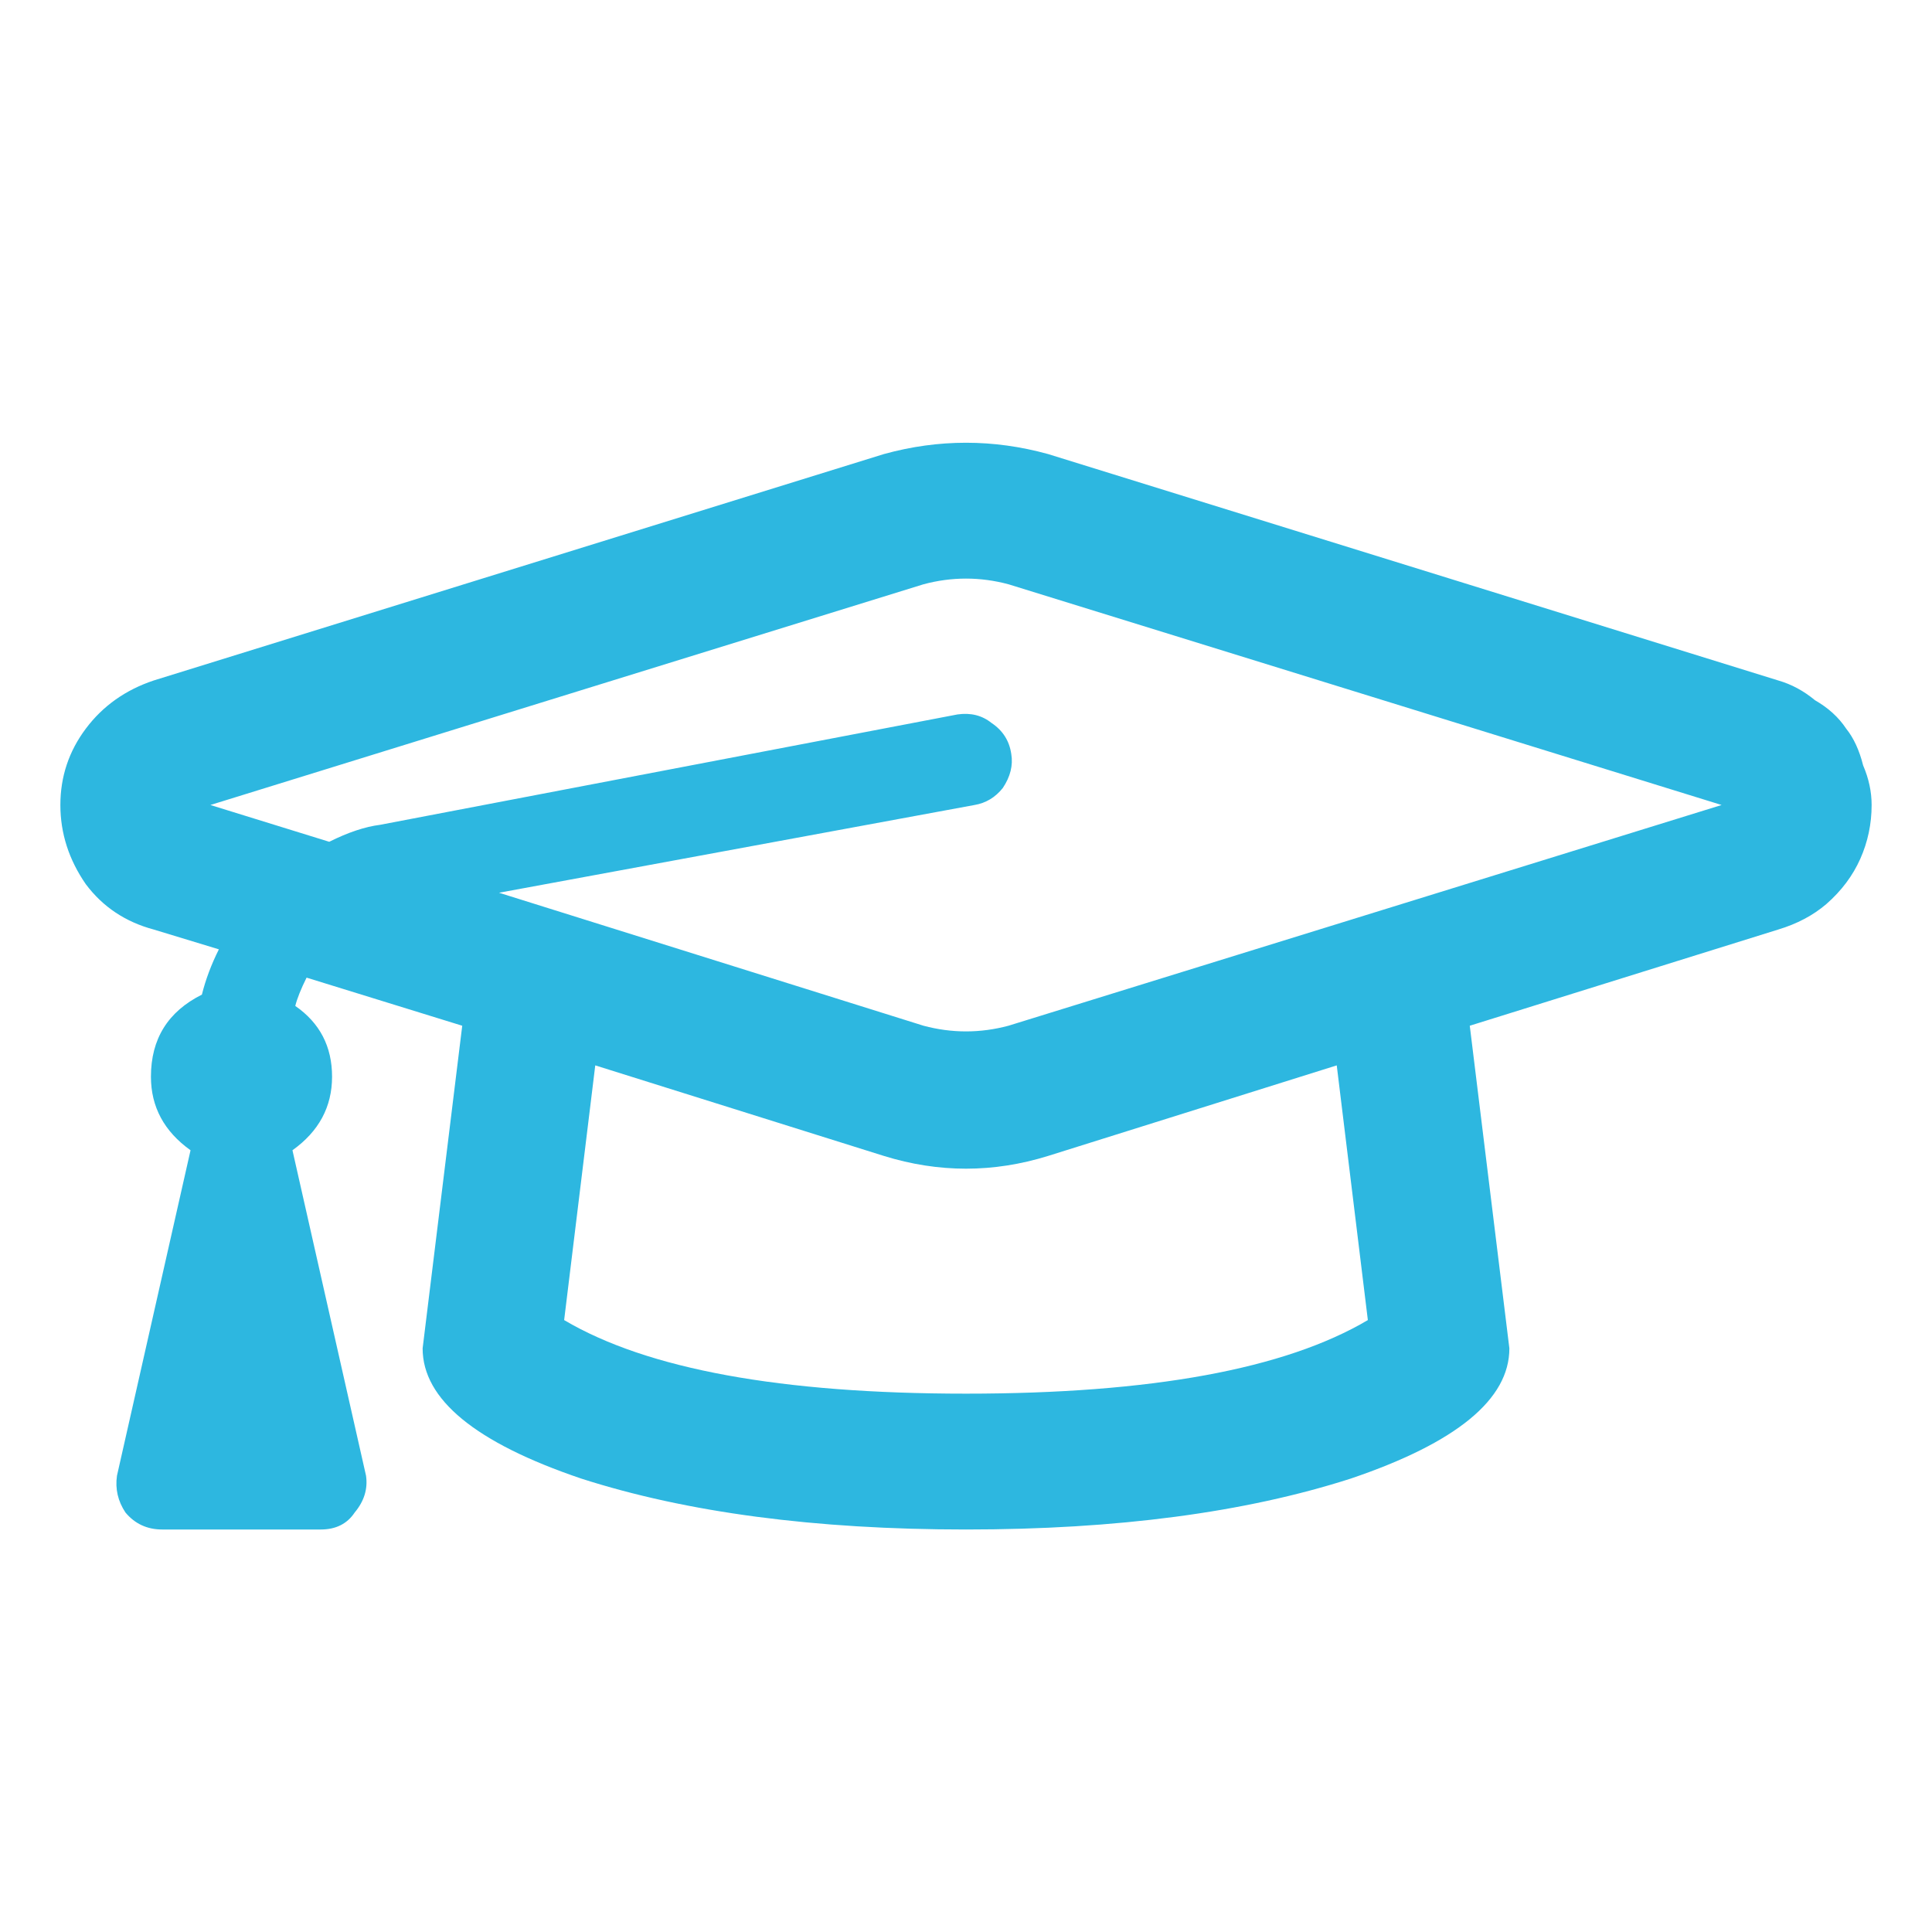 <svg width="48" height="48" viewBox="0 0 48 48" fill="none" xmlns="http://www.w3.org/2000/svg">
<path d="M44.18 16.906C44.508 17 44.812 17.164 45.094 17.398C45.422 17.586 45.68 17.82 45.867 18.102C46.055 18.336 46.195 18.641 46.289 19.016C46.43 19.344 46.5 19.672 46.5 20C46.5 20.469 46.406 20.914 46.219 21.336C46.031 21.758 45.75 22.133 45.375 22.461C45.047 22.742 44.648 22.953 44.18 23.094L36.516 25.484L37.5 33.5C37.5 34.766 36.188 35.844 33.562 36.734C30.938 37.578 27.75 38 24 38C20.25 38 17.062 37.578 14.438 36.734C11.812 35.844 10.5 34.766 10.5 33.5L11.484 25.484L7.617 24.289C7.477 24.57 7.383 24.805 7.336 24.992C7.945 25.414 8.25 26 8.25 26.75C8.25 27.5 7.922 28.109 7.266 28.578L9.094 36.664C9.141 36.992 9.047 37.297 8.812 37.578C8.625 37.859 8.344 38 7.969 38H4.031C3.656 38 3.352 37.859 3.117 37.578C2.93 37.297 2.859 36.992 2.906 36.664L4.734 28.578C4.078 28.109 3.75 27.5 3.75 26.75C3.75 25.812 4.172 25.133 5.016 24.711C5.109 24.336 5.25 23.961 5.438 23.586L3.82 23.094C3.117 22.906 2.555 22.531 2.133 21.969C1.711 21.359 1.5 20.703 1.5 20C1.5 19.297 1.711 18.664 2.133 18.102C2.555 17.539 3.117 17.141 3.82 16.906L21.961 11.281C23.32 10.906 24.68 10.906 26.039 11.281L44.18 16.906ZM33.984 32.797L33.211 26.469L26.039 28.719C24.68 29.141 23.32 29.141 21.961 28.719L14.789 26.469L14.016 32.797C16.078 34.016 19.406 34.625 24 34.625C28.594 34.625 31.922 34.016 33.984 32.797ZM25.055 25.484L42.773 20L25.055 14.516C24.352 14.328 23.648 14.328 22.945 14.516L5.227 20L8.18 20.914C8.648 20.68 9.07 20.539 9.445 20.492L23.789 17.75C24.117 17.703 24.398 17.773 24.633 17.961C24.914 18.148 25.078 18.406 25.125 18.734C25.172 19.016 25.102 19.297 24.914 19.578C24.727 19.812 24.492 19.953 24.211 20L12.398 22.18L22.945 25.484C23.648 25.672 24.352 25.672 25.055 25.484Z" fill="#2DB7E0"/>
</svg>
